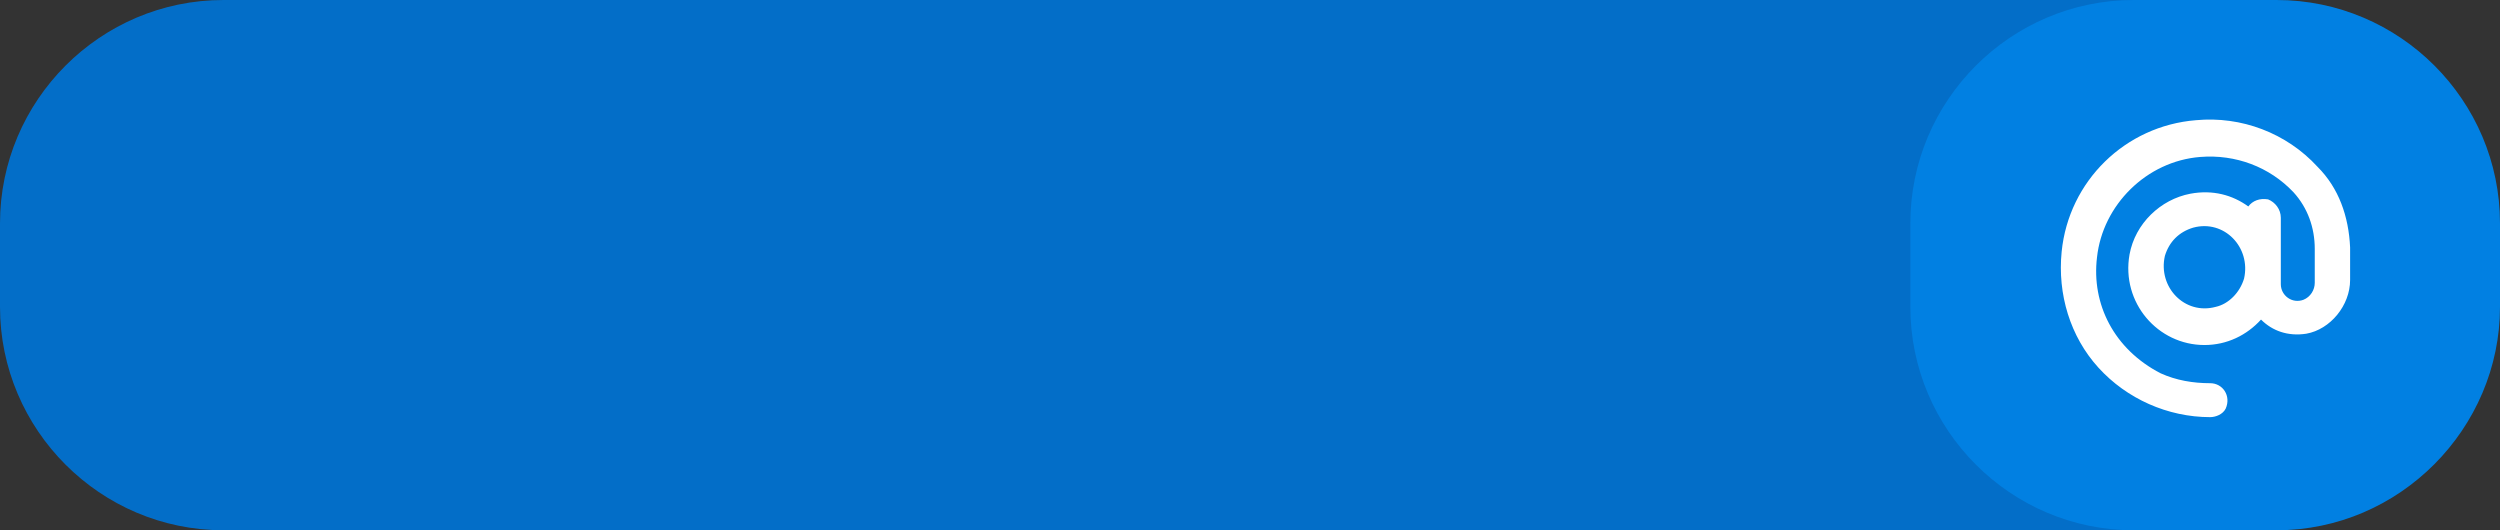 <?xml version="1.0" encoding="UTF-8"?><svg xmlns="http://www.w3.org/2000/svg" xmlns:xlink="http://www.w3.org/1999/xlink" height="37.5" preserveAspectRatio="xMidYMid meet" version="1.0" viewBox="12.0 85.3 176.8 37.5" width="176.8" zoomAndPan="magnify"><rect x="12.0" y="85.3" width="176.8" height="37.5" fill="#333333" stroke="none"/><g><g id="change1_1"><path d="M168.2,122.8H27.8c-8.7,0-15.8-7.1-15.8-15.8v-5.9c0-8.7,7.1-15.8,15.8-15.8h140.4c8.7,0,15.8,7.1,15.8,15.8 v5.9C184,115.6,176.9,122.8,168.2,122.8z" fill="#036ec8"/></g><g id="change2_1"><path d="M173,122.8h-10.1c-8.7,0-15.8-7.1-15.8-15.8v-5.9c0-8.7,7.1-15.8,15.8-15.8H173c8.7,0,15.8,7.1,15.8,15.8v5.9 C188.8,115.6,181.7,122.8,173,122.8z" fill="#0180e2"/></g><g><g><g id="change3_1"><path d="M175.9,97.1c-2.2-2.4-5.4-3.6-8.6-3.3c-5,0.4-9,4.3-9.5,9.3c-0.3,3,0.6,6,2.6,8.2c2,2.2,4.9,3.5,7.9,3.5 c0.4,0,0.9-0.2,1.1-0.6c0.4-0.9-0.2-1.8-1.1-1.8c-1.2,0-2.4-0.2-3.5-0.7c-3.3-1.7-4.9-4.9-4.5-8.2c0.4-3.7,3.5-6.8,7.3-7.1 c2.5-0.2,4.9,0.7,6.6,2.5c1,1.1,1.5,2.5,1.5,4v2.4c0,0.5-0.3,1-0.8,1.2c-0.8,0.3-1.6-0.3-1.6-1.1v-4.7c0-0.6-0.4-1.1-0.9-1.3 c-0.6-0.1-1.1,0.1-1.4,0.5c-1.1-0.8-2.5-1.2-4.1-0.9c-2.1,0.4-3.9,2.1-4.3,4.3c-0.6,3.4,2,6.4,5.3,6.4c1.6,0,3-0.7,4-1.8 c0.8,0.8,1.9,1.2,3.2,1c1.7-0.3,3.1-2,3.1-3.8v-2.3C178.1,100.6,177.4,98.6,175.9,97.1z M168.7,107c-2.2,0.6-4.1-1.4-3.6-3.6 c0.3-1,1-1.7,2-2c2.2-0.6,4.1,1.4,3.6,3.6C170.4,106,169.6,106.8,168.7,107z" fill="#fff"/></g></g></g></g></svg>